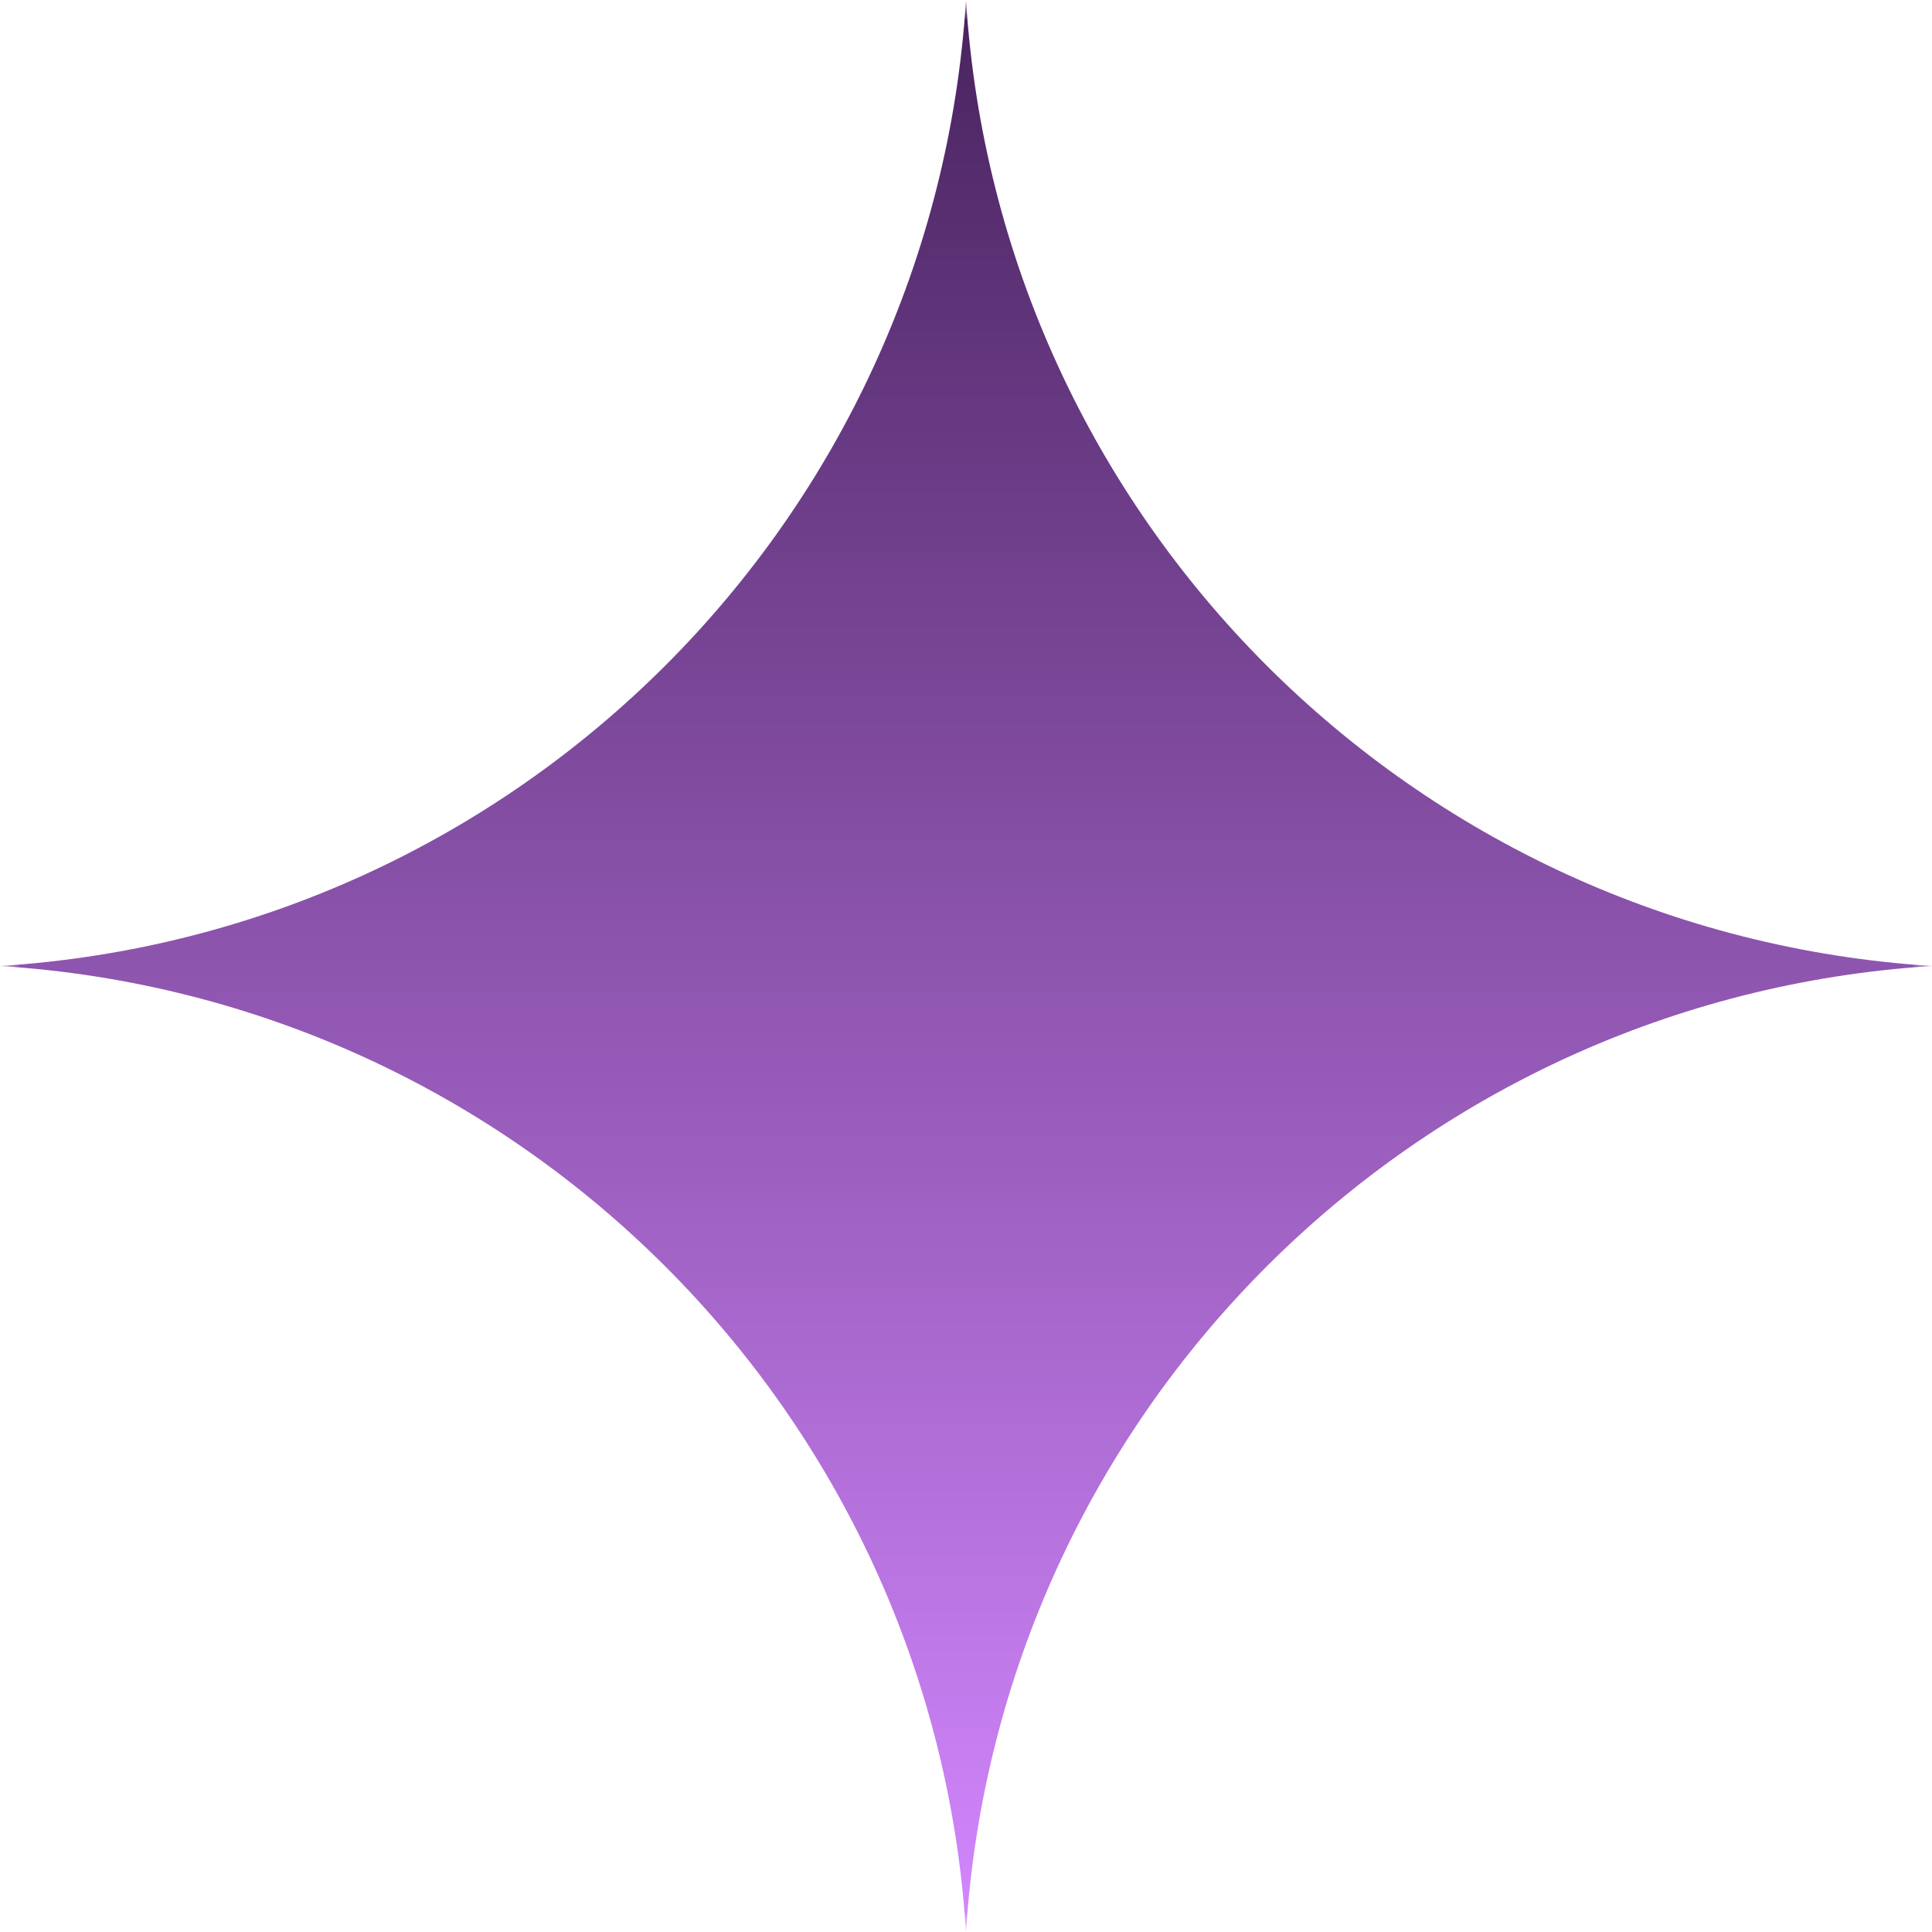 <svg width="48" height="48" viewBox="0 0 48 48" fill="none" xmlns="http://www.w3.org/2000/svg">
<g clip-path="url(#clip0_2005_156)">
<mask id="mask0_2005_156" style="mask-type:luminance" maskUnits="userSpaceOnUse" x="0" y="0" width="48" height="48">
<path d="M48 0H0V48H48V0Z" fill="white"/>
</mask>
<g mask="url(#mask0_2005_156)">
<path d="M24 0C24.815 12.902 35.098 23.185 48 24C35.098 24.815 24.815 35.098 24 48C23.185 35.098 12.902 24.815 0 24C12.902 23.185 23.185 12.902 24 0Z" fill="url(#paint0_linear_2005_156)"/>
</g>
</g>
<defs>
<linearGradient id="paint0_linear_2005_156" x1="24" y1="0" x2="24" y2="48" gradientUnits="userSpaceOnUse">
<stop stop-color="#49235F"/>
<stop offset="1" stop-color="#D387FF"/>
</linearGradient>
<clipPath id="clip0_2005_156">
<rect width="48" height="48" fill="white"/>
</clipPath>
</defs>
</svg>
